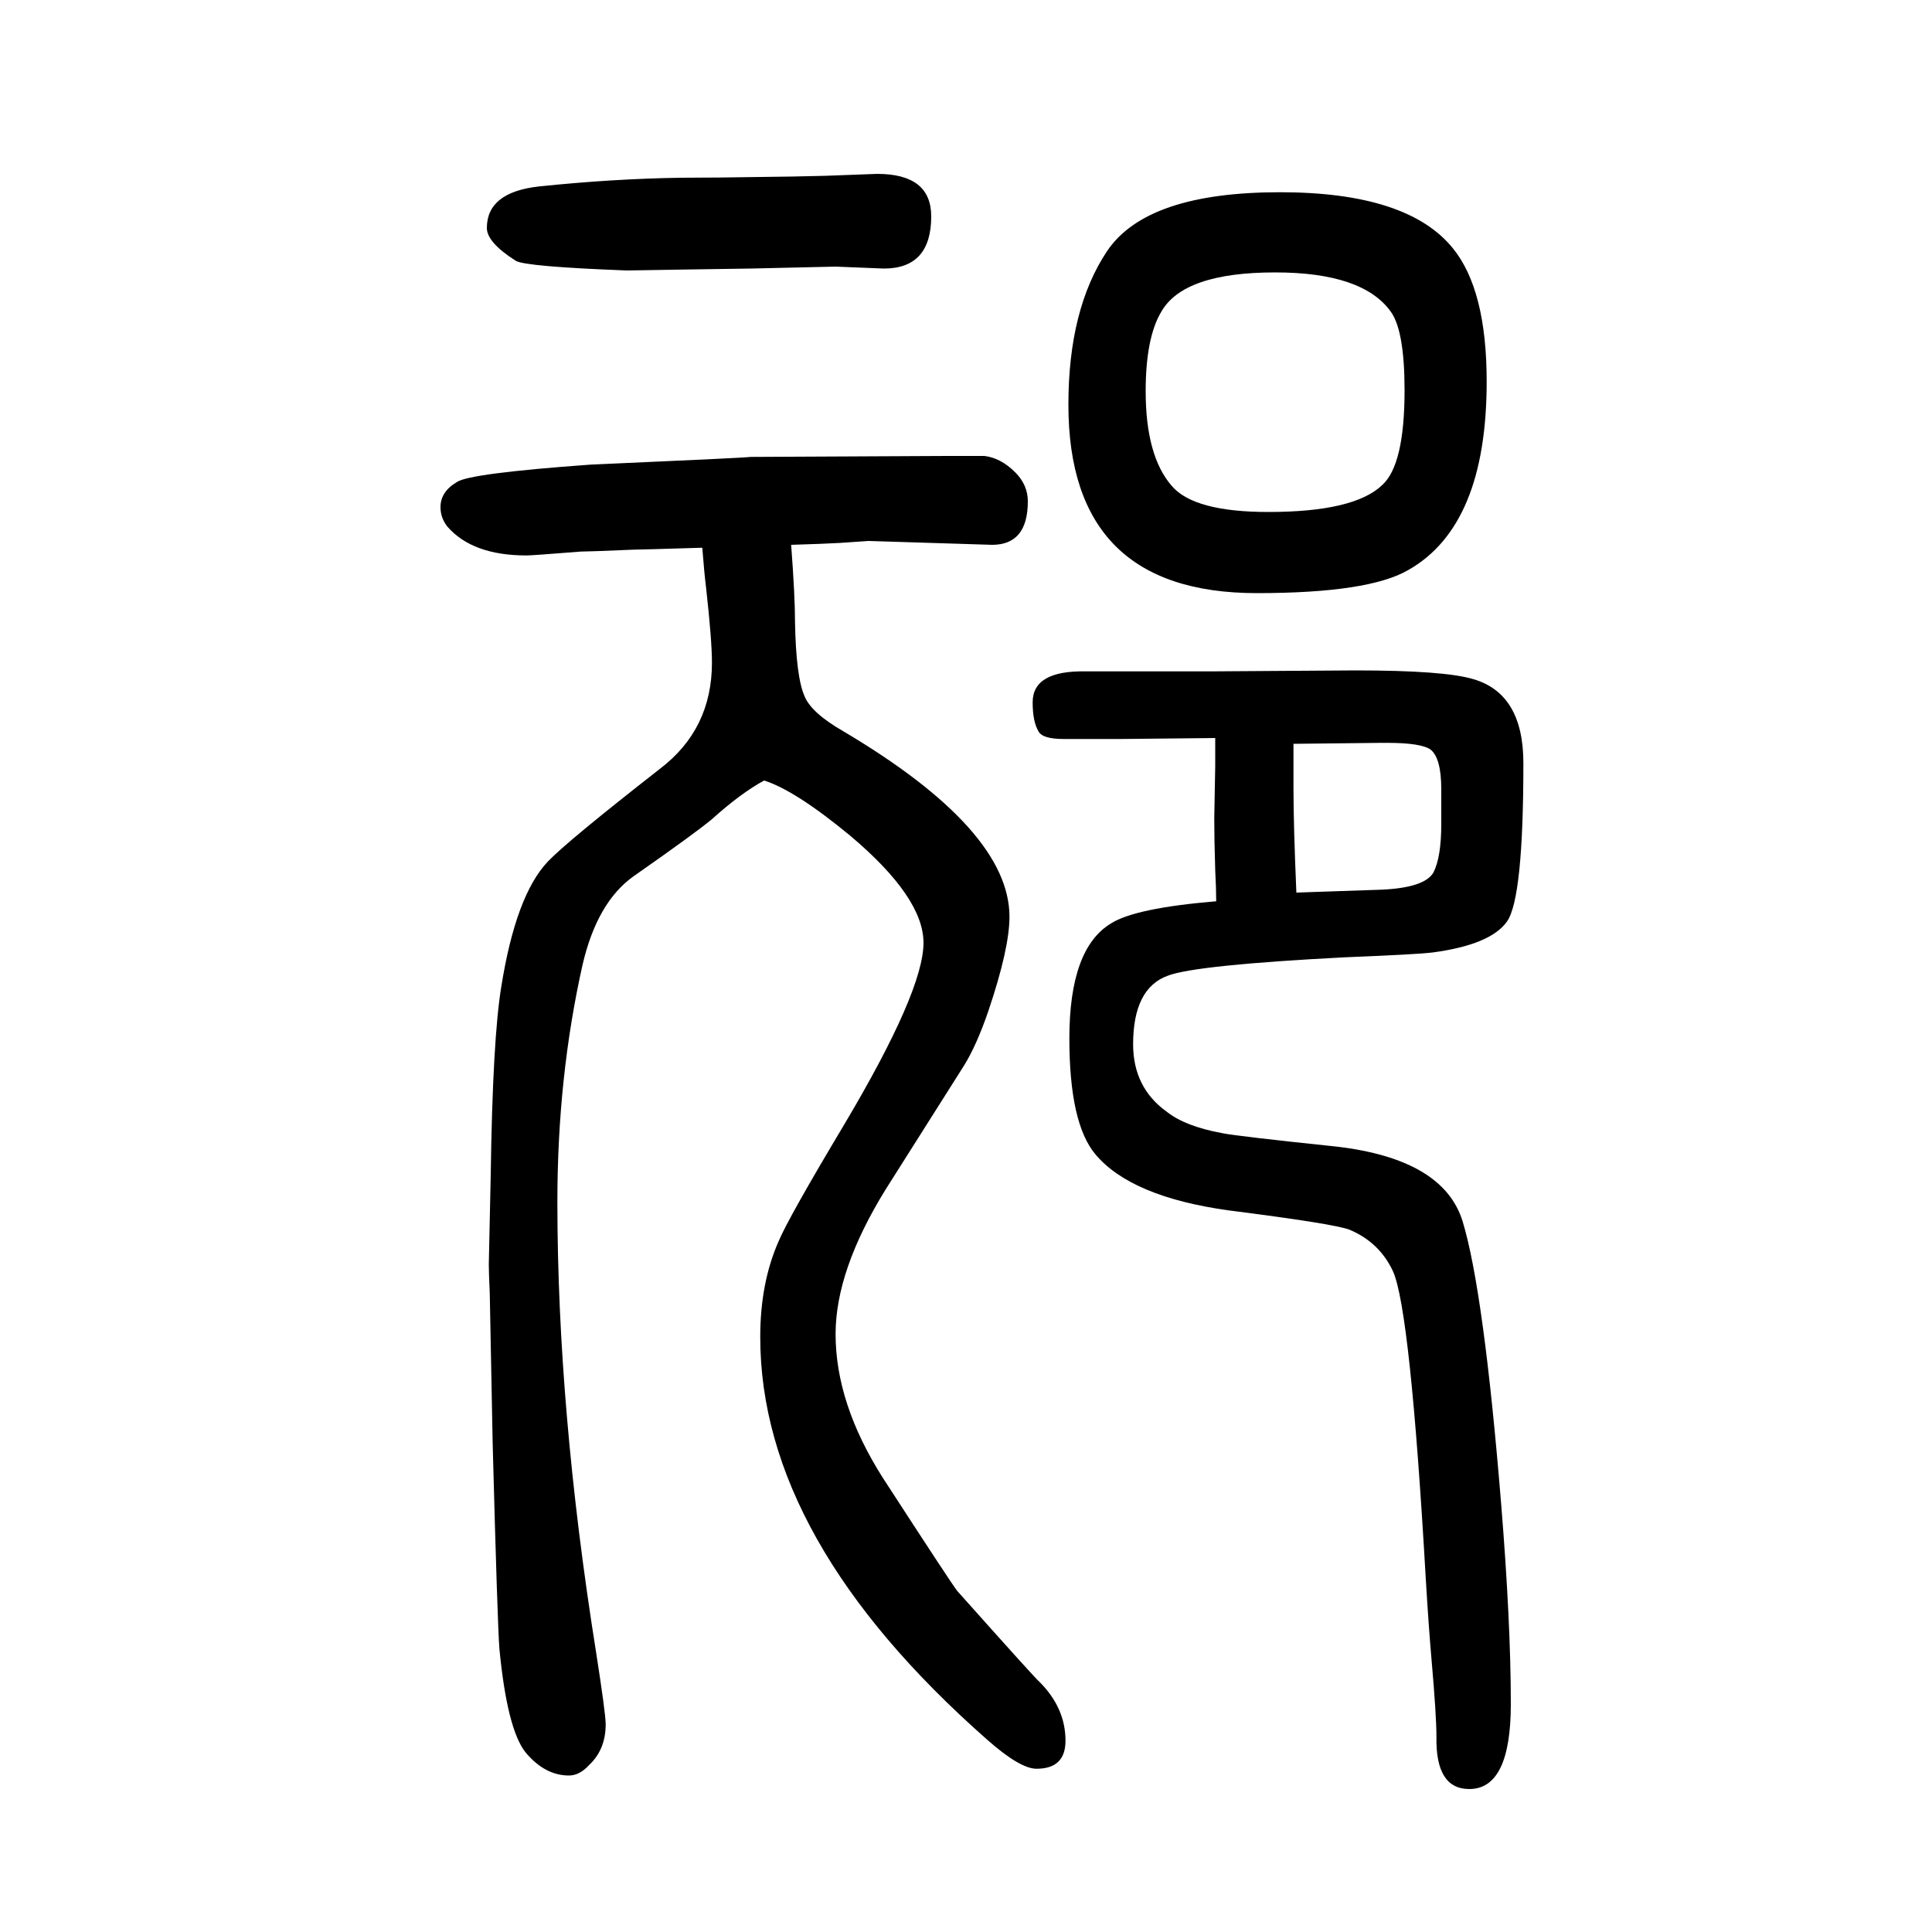 <svg xmlns="http://www.w3.org/2000/svg" xmlns:xlink="http://www.w3.org/1999/xlink" height="100" width="100" version="1.1"><path d="M1259 717q0 13 -1 32q-1 32 -1 54l1 54v13v16l-97 -1h-60q-22 0 -26 8q-6 10 -6 30q0 33 55 32h62h68l149 1q92 0 122 -9q52 -15 52 -87q0 -140 -17 -164t-77 -32q-16 -2 -91 -5q-154 -8 -183 -19q-36 -13 -36 -71q0 -45 35 -70q19 -15 57 -22q14 -3 119 -14
q110 -13 130 -77q22 -72 40 -293q10 -123 10 -207q0 -88 -43 -88q-35 0 -34 54q0 22 -5 79q-3 34 -6 84q-16 279 -34 319q-14 30 -45 43q-15 6 -125 20q-101 14 -138 58q-27 32 -27 120q0 93 43 119q25 16 109 23zM1342 726l88 3q45 2 54 18q8 16 8 50v36q0 32 -11 41
q-10 7 -45 7h-3h-3l-91 -1v-25v-21q0 -38 3 -108zM908 1470q56 0 56 -44q0 -54 -49 -54l-50 2l-88 -2l-67 -1l-61 -1q-105 4 -115 10q-30 19 -30 34q0 37 54 43q77 8 147 9q36 0 97 1q11 0 52 1zM727 1083q-65 -2 -71 -2q-47 -2 -55 -2q-50 -4 -56 -4q-56 0 -82 30
q-7 9 -7 20q0 16 17 26q13 9 138 18q159 7 166 8l203 1h39q17 -2 32 -17q13 -13 13 -30q0 -45 -37 -45l-128 4q-1 0 -29 -2q-17 -1 -51 -2q4 -53 4 -80q1 -57 10 -77q7 -17 40 -36q172 -102 172 -192q0 -33 -22 -98q-12 -35 -25 -56l-81 -128q-52 -84 -52 -150
q0 -72 49 -149q72 -111 77 -117q82 -92 85 -94q27 -27 27 -61q0 -29 -30 -29q-17 0 -51 30q-235 207 -235 417q0 56 19 99q10 24 68 121q82 138 82 188q0 47 -76 111q-57 47 -89 57q-24 -13 -54 -40q-18 -15 -81 -59q-38 -27 -53 -92q-26 -116 -26 -245q0 -215 40 -466
q10 -64 10 -75q0 -26 -17 -42q-10 -11 -21 -11q-25 0 -45 24q-19 24 -27 107q-2 25 -7 213l-3 155q-1 22 -1 30l2 93q2 141 11 195q15 94 48 129q20 21 116 96q54 41 54 110q0 23 -6 77q-2 16 -4 42zM1325 1451q132 0 179 -58q35 -43 35 -138q0 -149 -81 -195
q-41 -24 -157 -24q-195 0 -195 195q0 99 40 159q41 61 179 61zM1320 1368q-95 0 -118 -41q-16 -27 -16 -82q0 -67 27 -98q23 -27 100 -27q89 0 118 28q23 21 23 98q0 61 -14 81q-29 41 -120 41z" style="" transform="scale(0.05 -0.05) translate(0 -1650)"/></svg>